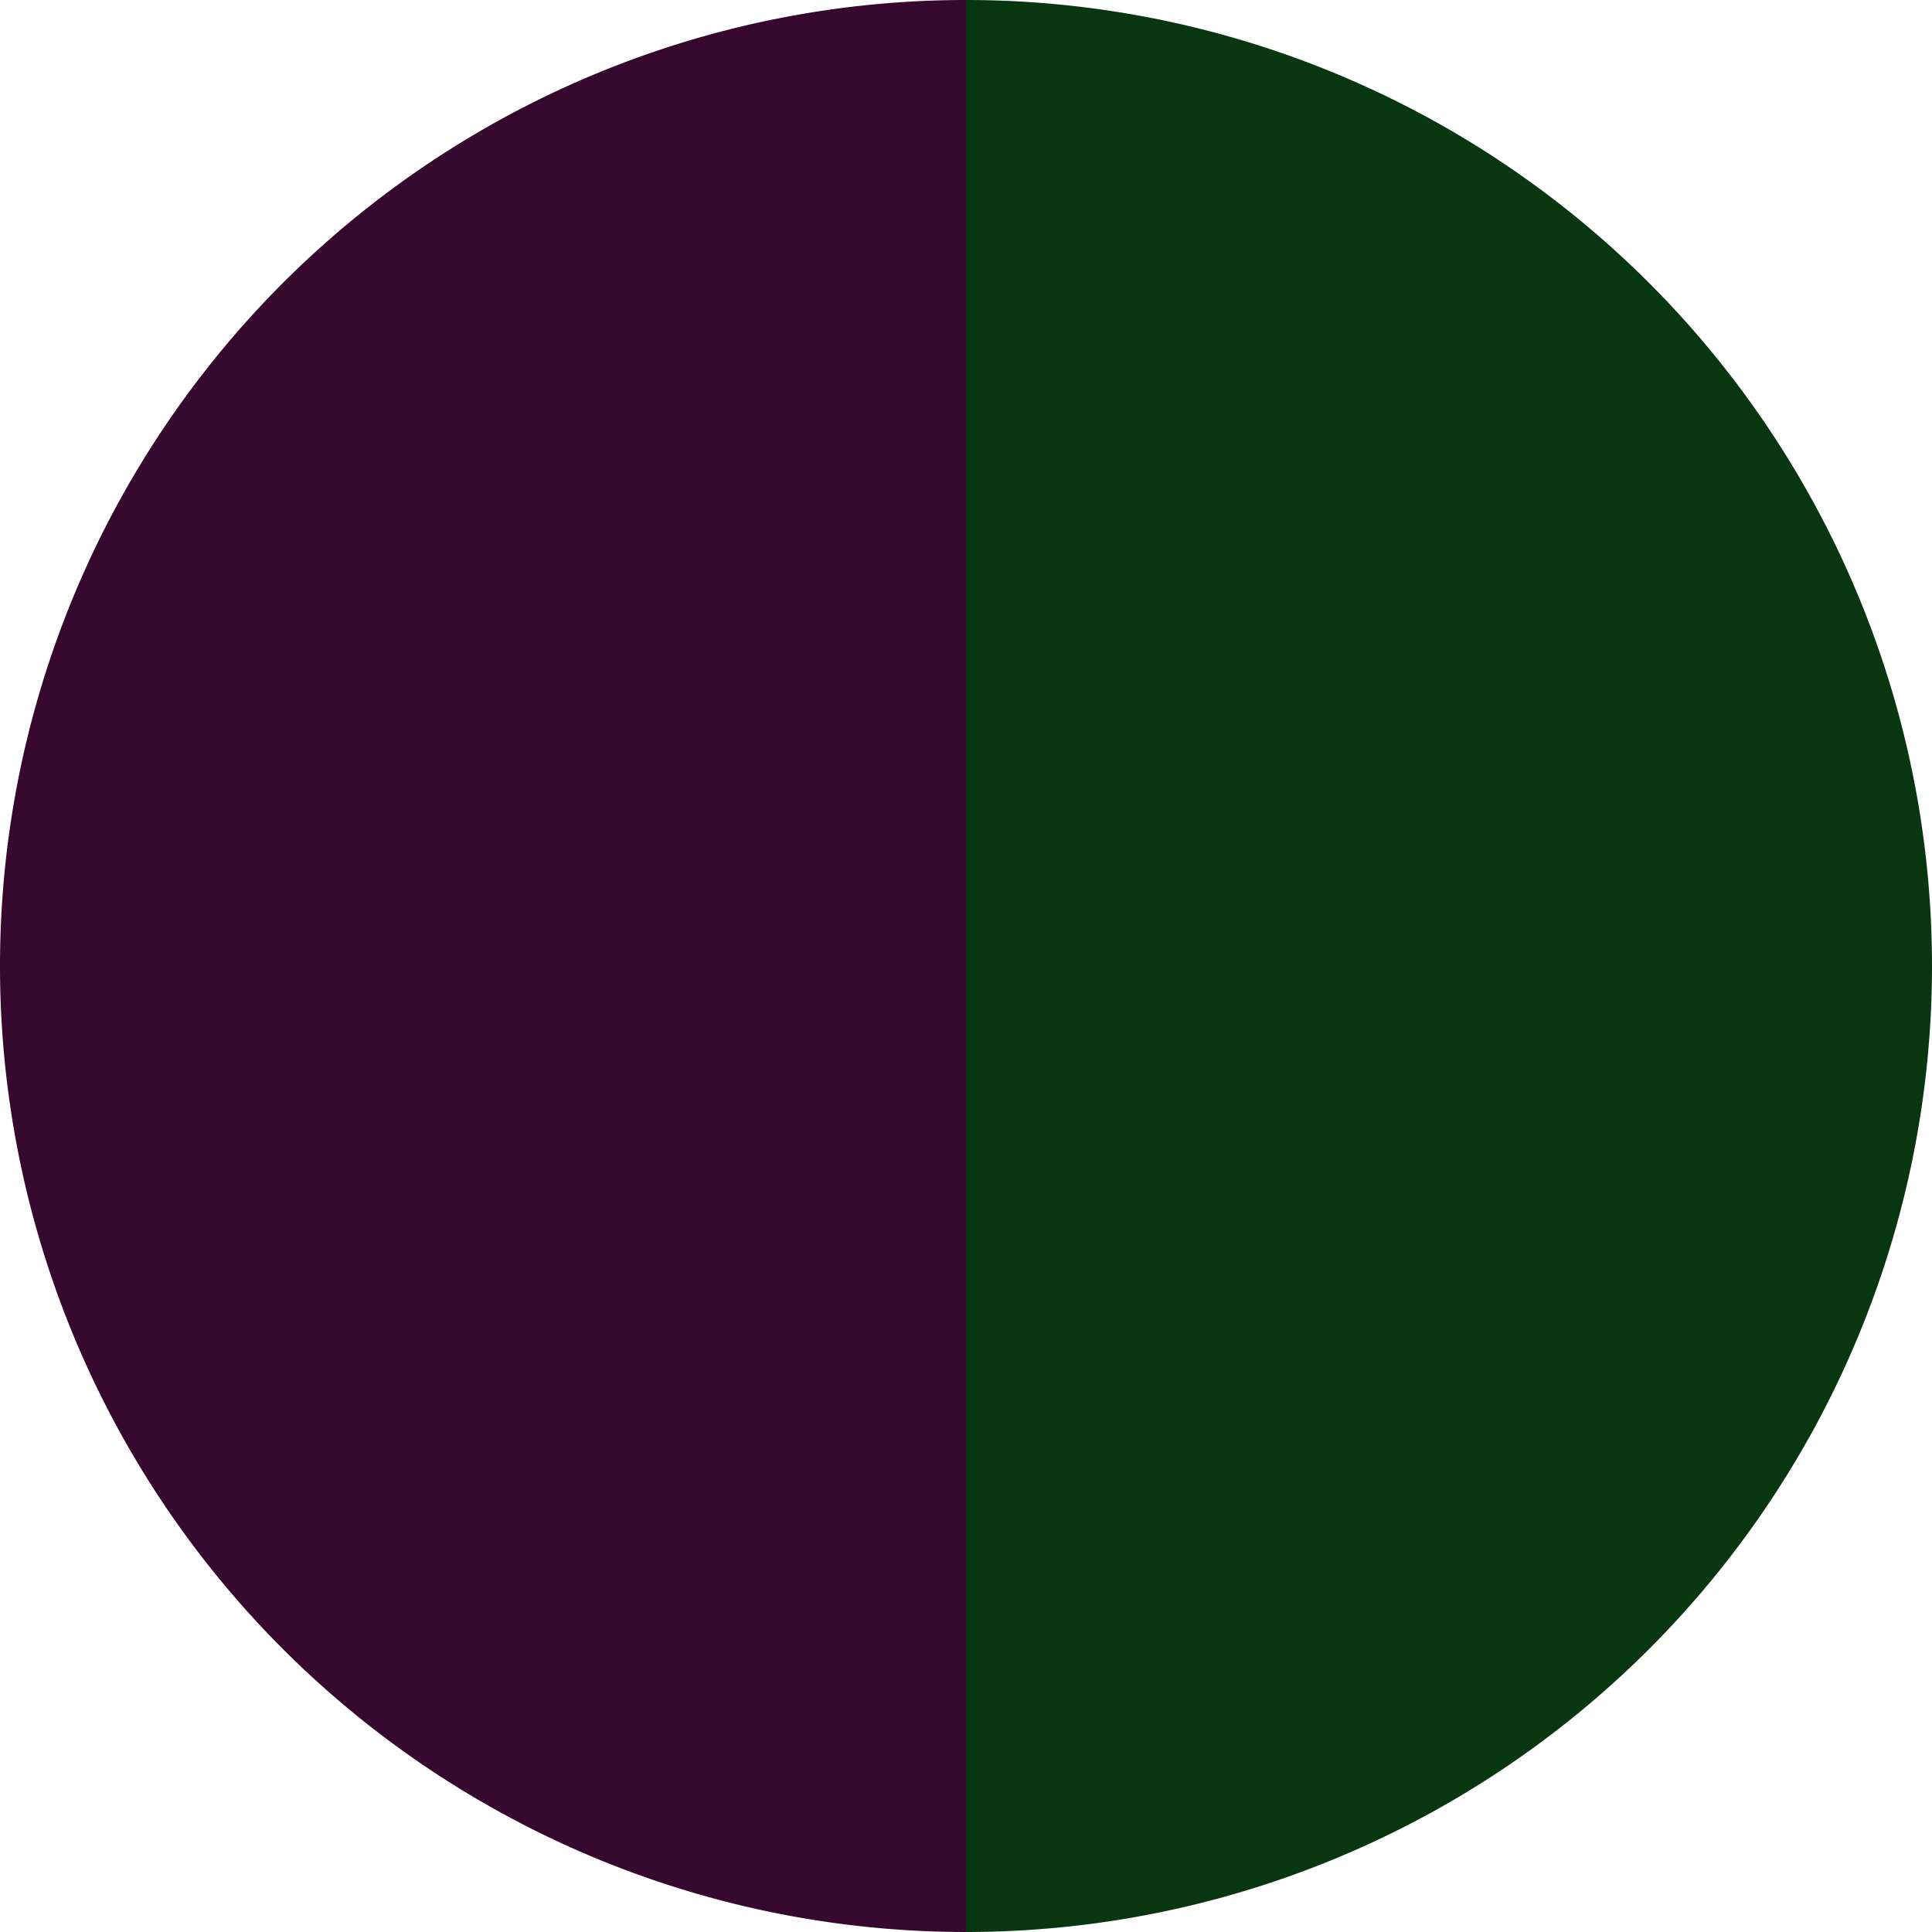<?xml version="1.0" standalone="no"?>
<svg width="500" height="500" viewBox="-1 -1 2 2" xmlns="http://www.w3.org/2000/svg">
        <path d="M 0 -1 
             A 1,1 0 0,1 0 1             L 0,0
             z" fill="#083611" />
            <path d="M 0 1 
             A 1,1 0 0,1 -0 -1             L 0,0
             z" fill="#36082e" />
    </svg>
